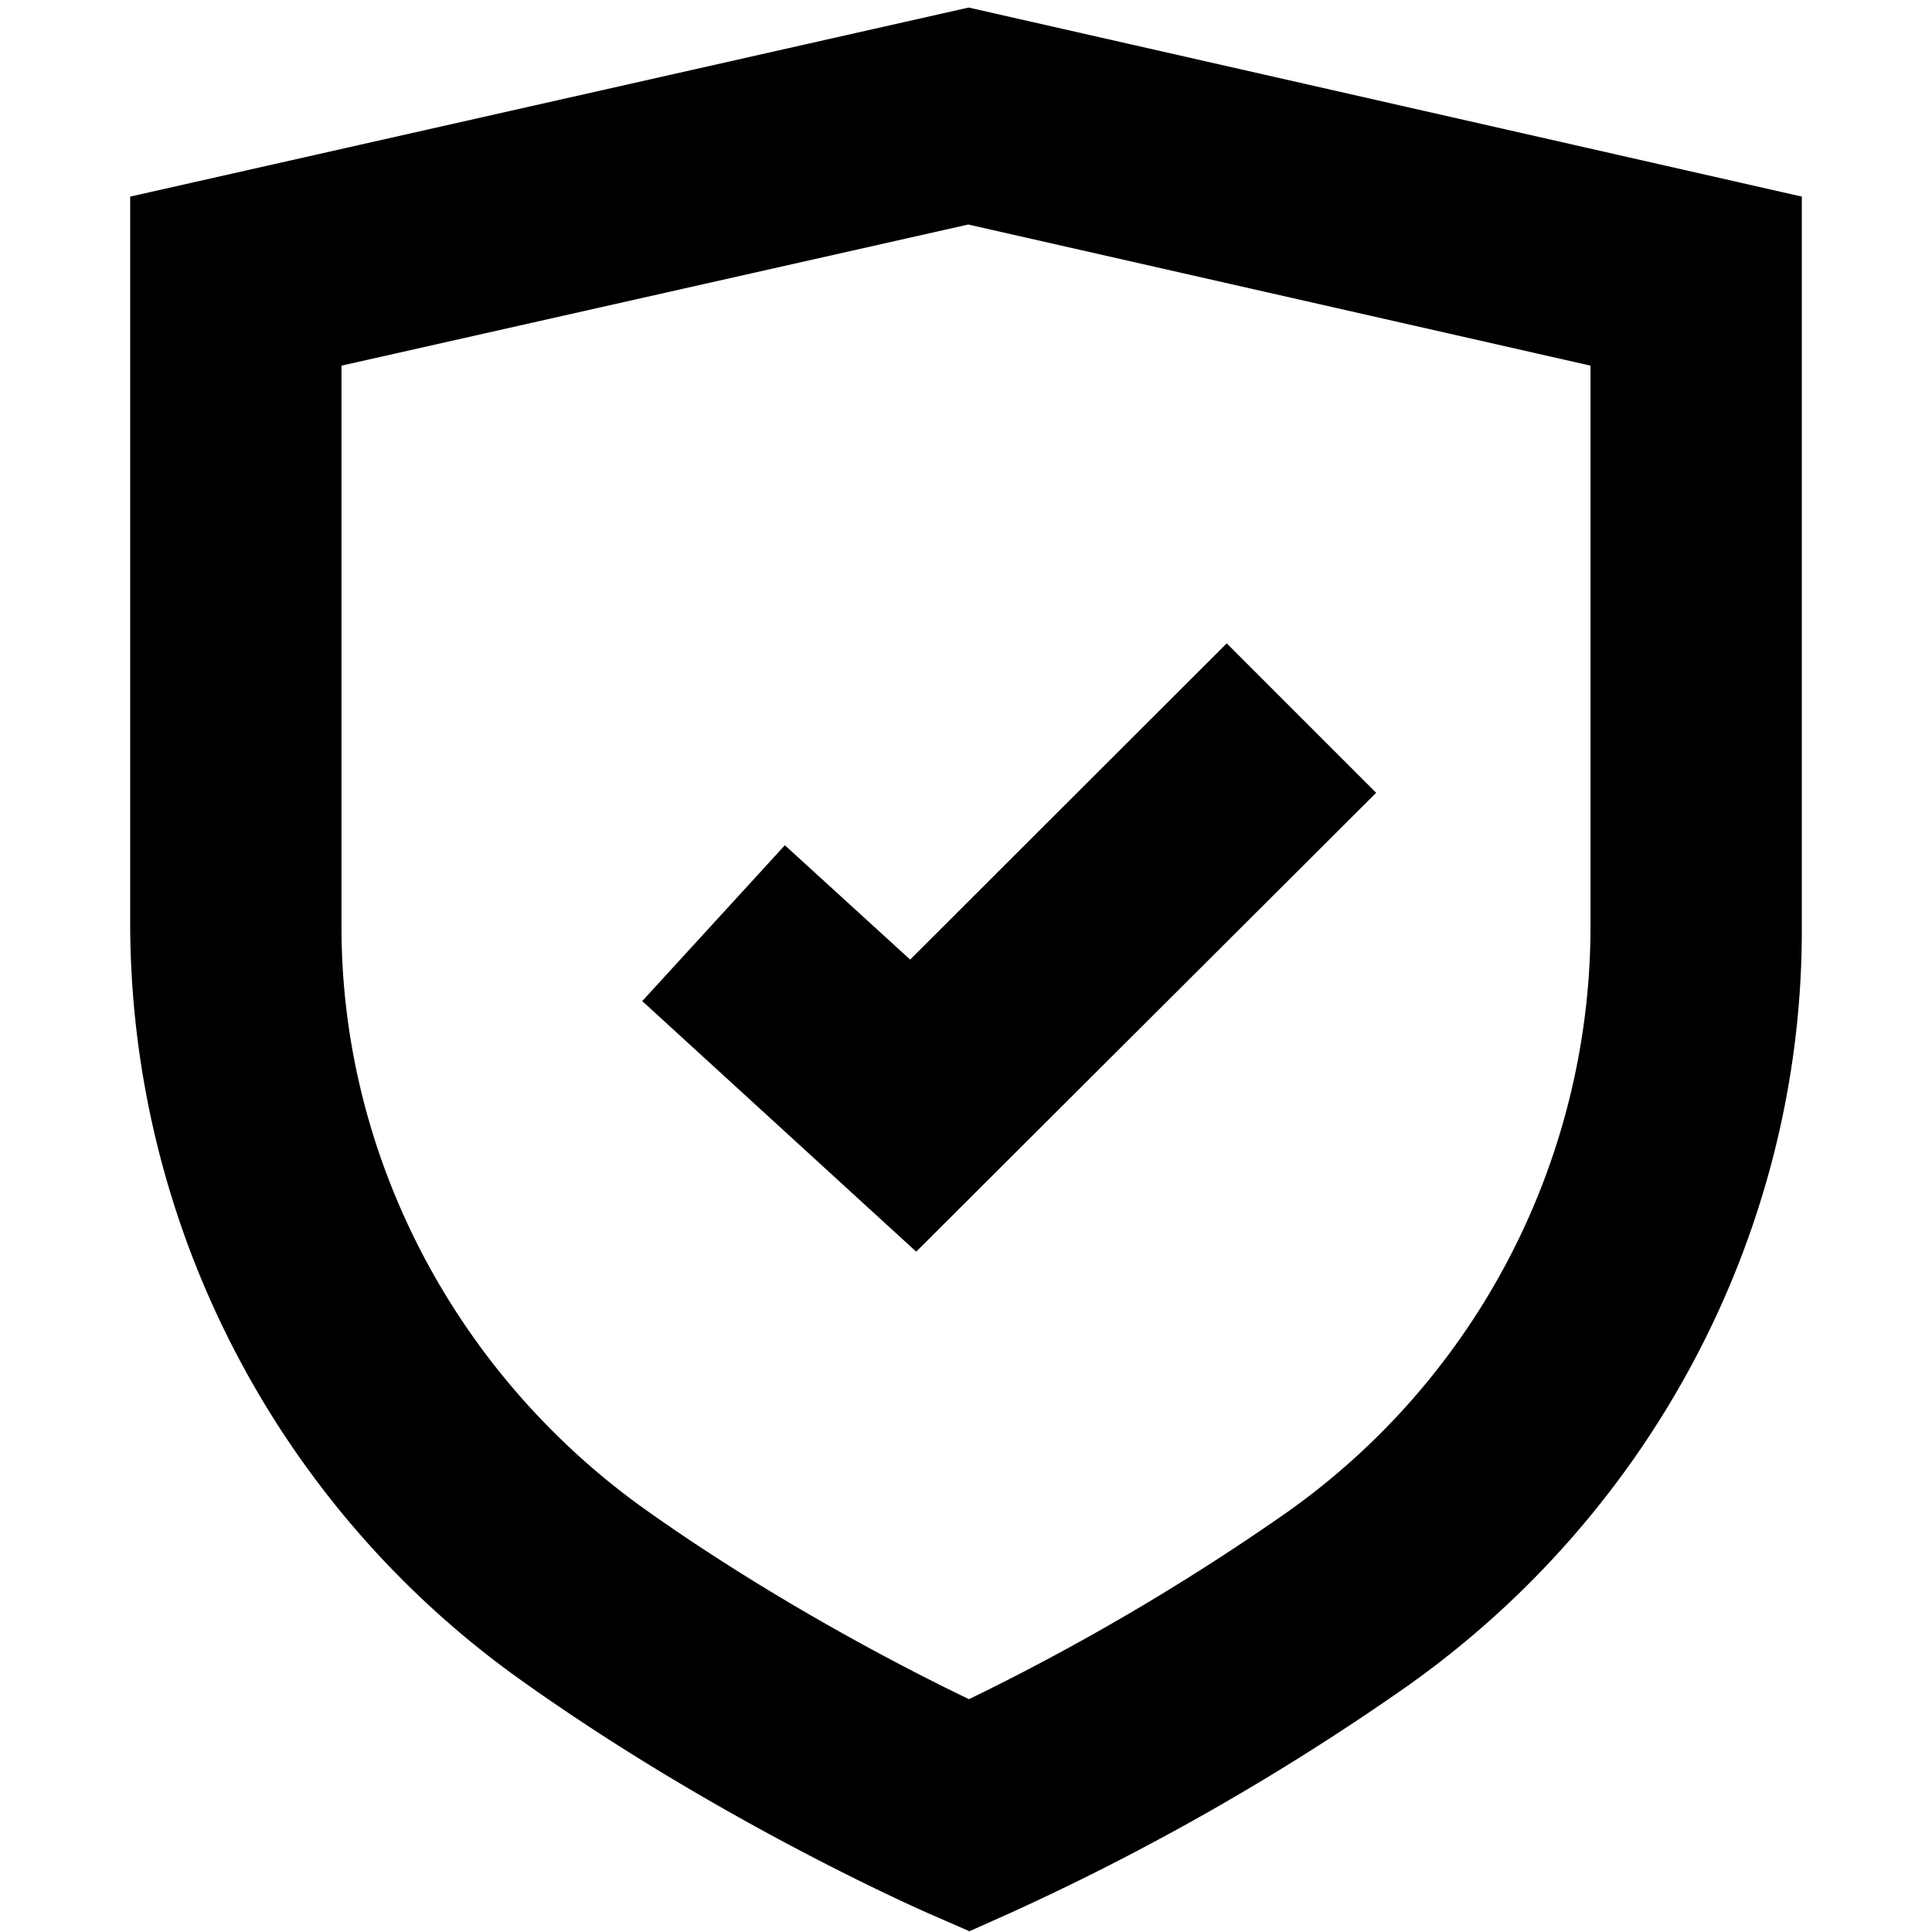 <svg xmlns="http://www.w3.org/2000/svg" viewBox="0 0 512 512"><path d="M242.8 331.7l-72.6-66.4L208 224l33.2 30.3 83.9-83.8 39.6 39.6z"/><path d="M256.9 511.8l-11.2-4.9c-2.2-1-54.7-24-107-61.2a246.5 246.5 0 01-104.2-200V52.1L256.7 2l220.8 50.1v194.5c0 79-39.1 153.9-104.5 200.2a657.3 657.3 0 01-104.9 60l-11.2 5zm-85.8-111.7c33.8 24 68.4 41.9 85.7 50.2a620 620 0 0083.8-49.2 190.3 190.3 0 0080.9-154.5V96.9L256.6 59.5 90.5 96.9v148.8c0 60.8 30.2 118.5 80.6 154.4z"/></svg>